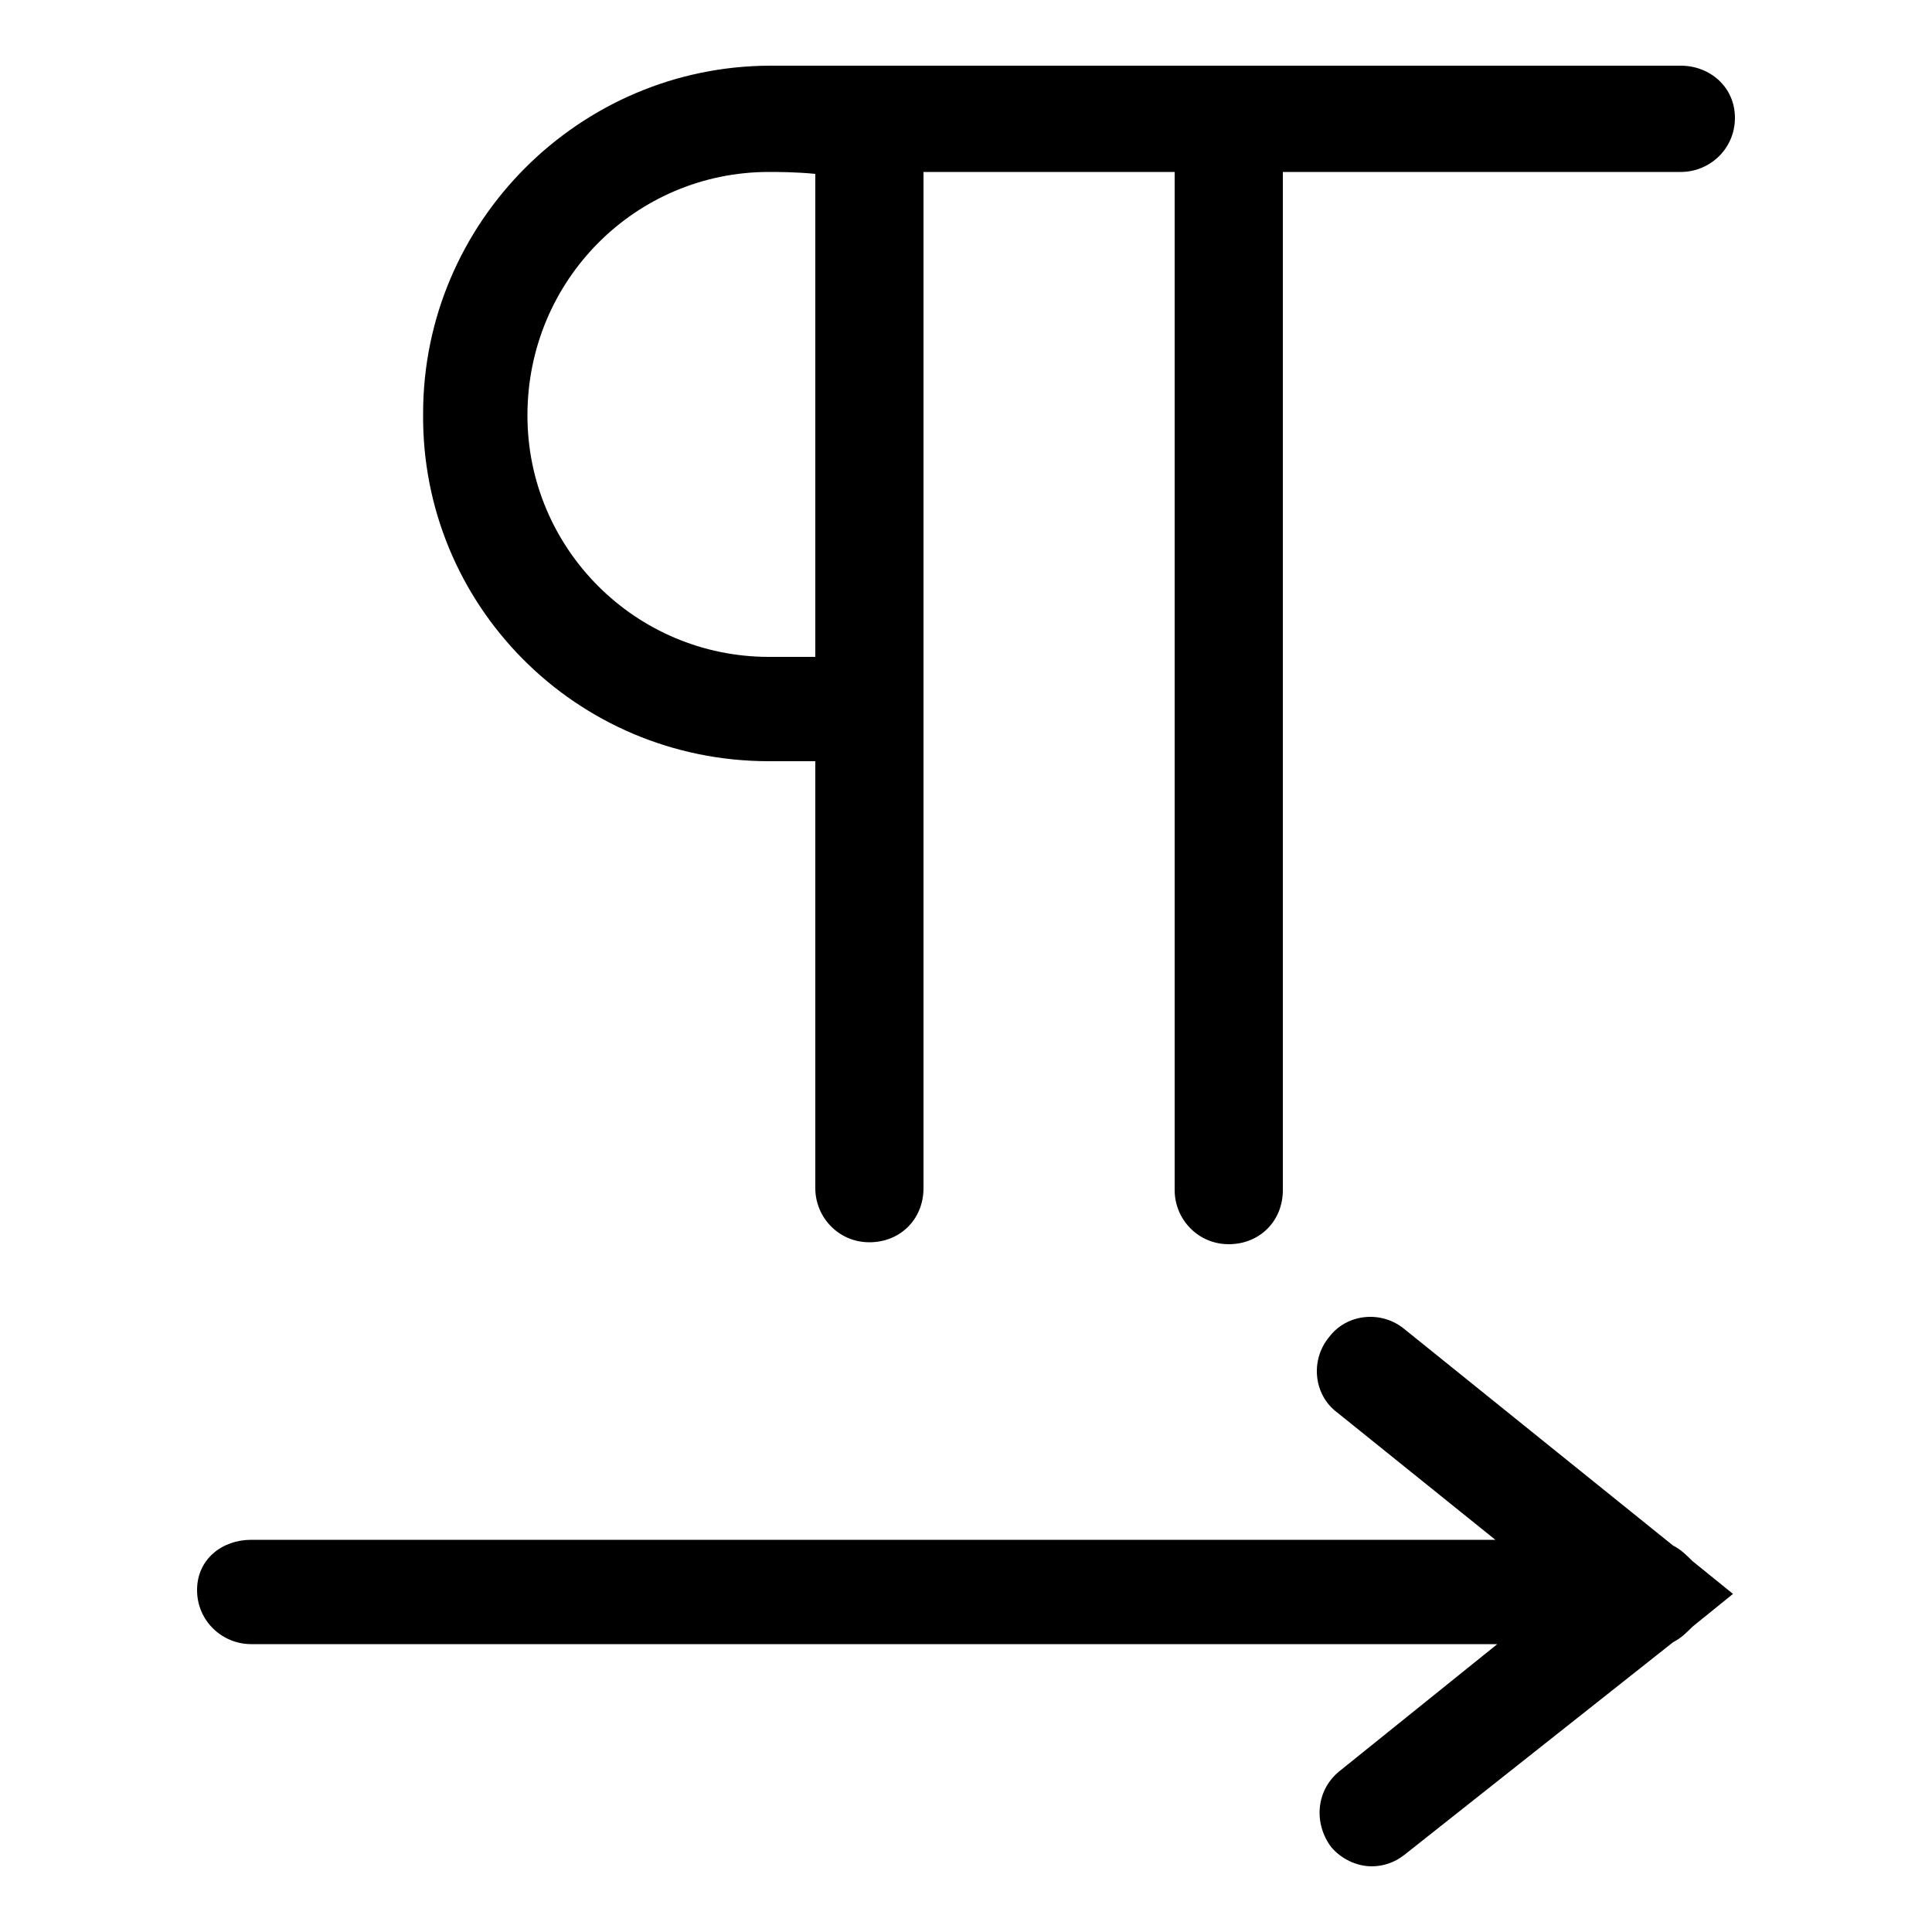 <?xml version="1.0" encoding="utf-8"?>
<!-- Generator: Adobe Illustrator 22.0.1, SVG Export Plug-In . SVG Version: 6.00 Build 0)  -->
<svg version="1.1" id="Layer_2_1_" xmlns="http://www.w3.org/2000/svg" xmlns:xlink="http://www.w3.org/1999/xlink" x="0px" y="0px"
	 viewBox="0 0 100 100" style="enable-background:new 0 0 100 100;" xml:space="preserve">
<g>
	<path d="M39.8,39.4c1,0,1.8,0,2.4,0v22.1c0,1.5,1.2,2.8,2.8,2.8s2.8-1.2,2.8-2.8V8.9h13v52.7c0,1.5,1.2,2.8,2.8,2.8
		s2.8-1.2,2.8-2.8V8.9H87c1.5,0,2.8-1.2,2.8-2.8S88.5,3.4,87,3.4h-47c0,0,0,0,0,0c0,0-0.1,0-0.1,0c-9.9,0-18,8.1-18,18
		C21.8,31.3,29.8,39.4,39.8,39.4z M39.8,8.9c0.4,0,1.4,0,2.4,0.1v25c-0.6,0-1.4,0-2.4,0c-6.9,0-12.5-5.6-12.5-12.5
		C27.3,14.5,32.9,8.9,39.8,8.9z"/>
	<path d="M13,79.7h64.4l-8.2-6.6c-1.2-0.9-1.4-2.7-0.4-3.9c0.9-1.2,2.7-1.4,3.9-0.4L86.6,80c0.4,0.2,0.7,0.5,1,0.8l2.1,1.7l-2.1,1.7
		c-0.3,0.3-0.6,0.6-1,0.8L72.7,96c-0.5,0.4-1.1,0.6-1.7,0.6c-0.8,0-1.6-0.4-2.1-1c-0.9-1.2-0.8-2.9,0.4-3.9l8.2-6.6H13
		c-1.5,0-2.8-1.2-2.8-2.8S11.5,79.7,13,79.7z"/>
</g>
</svg>
